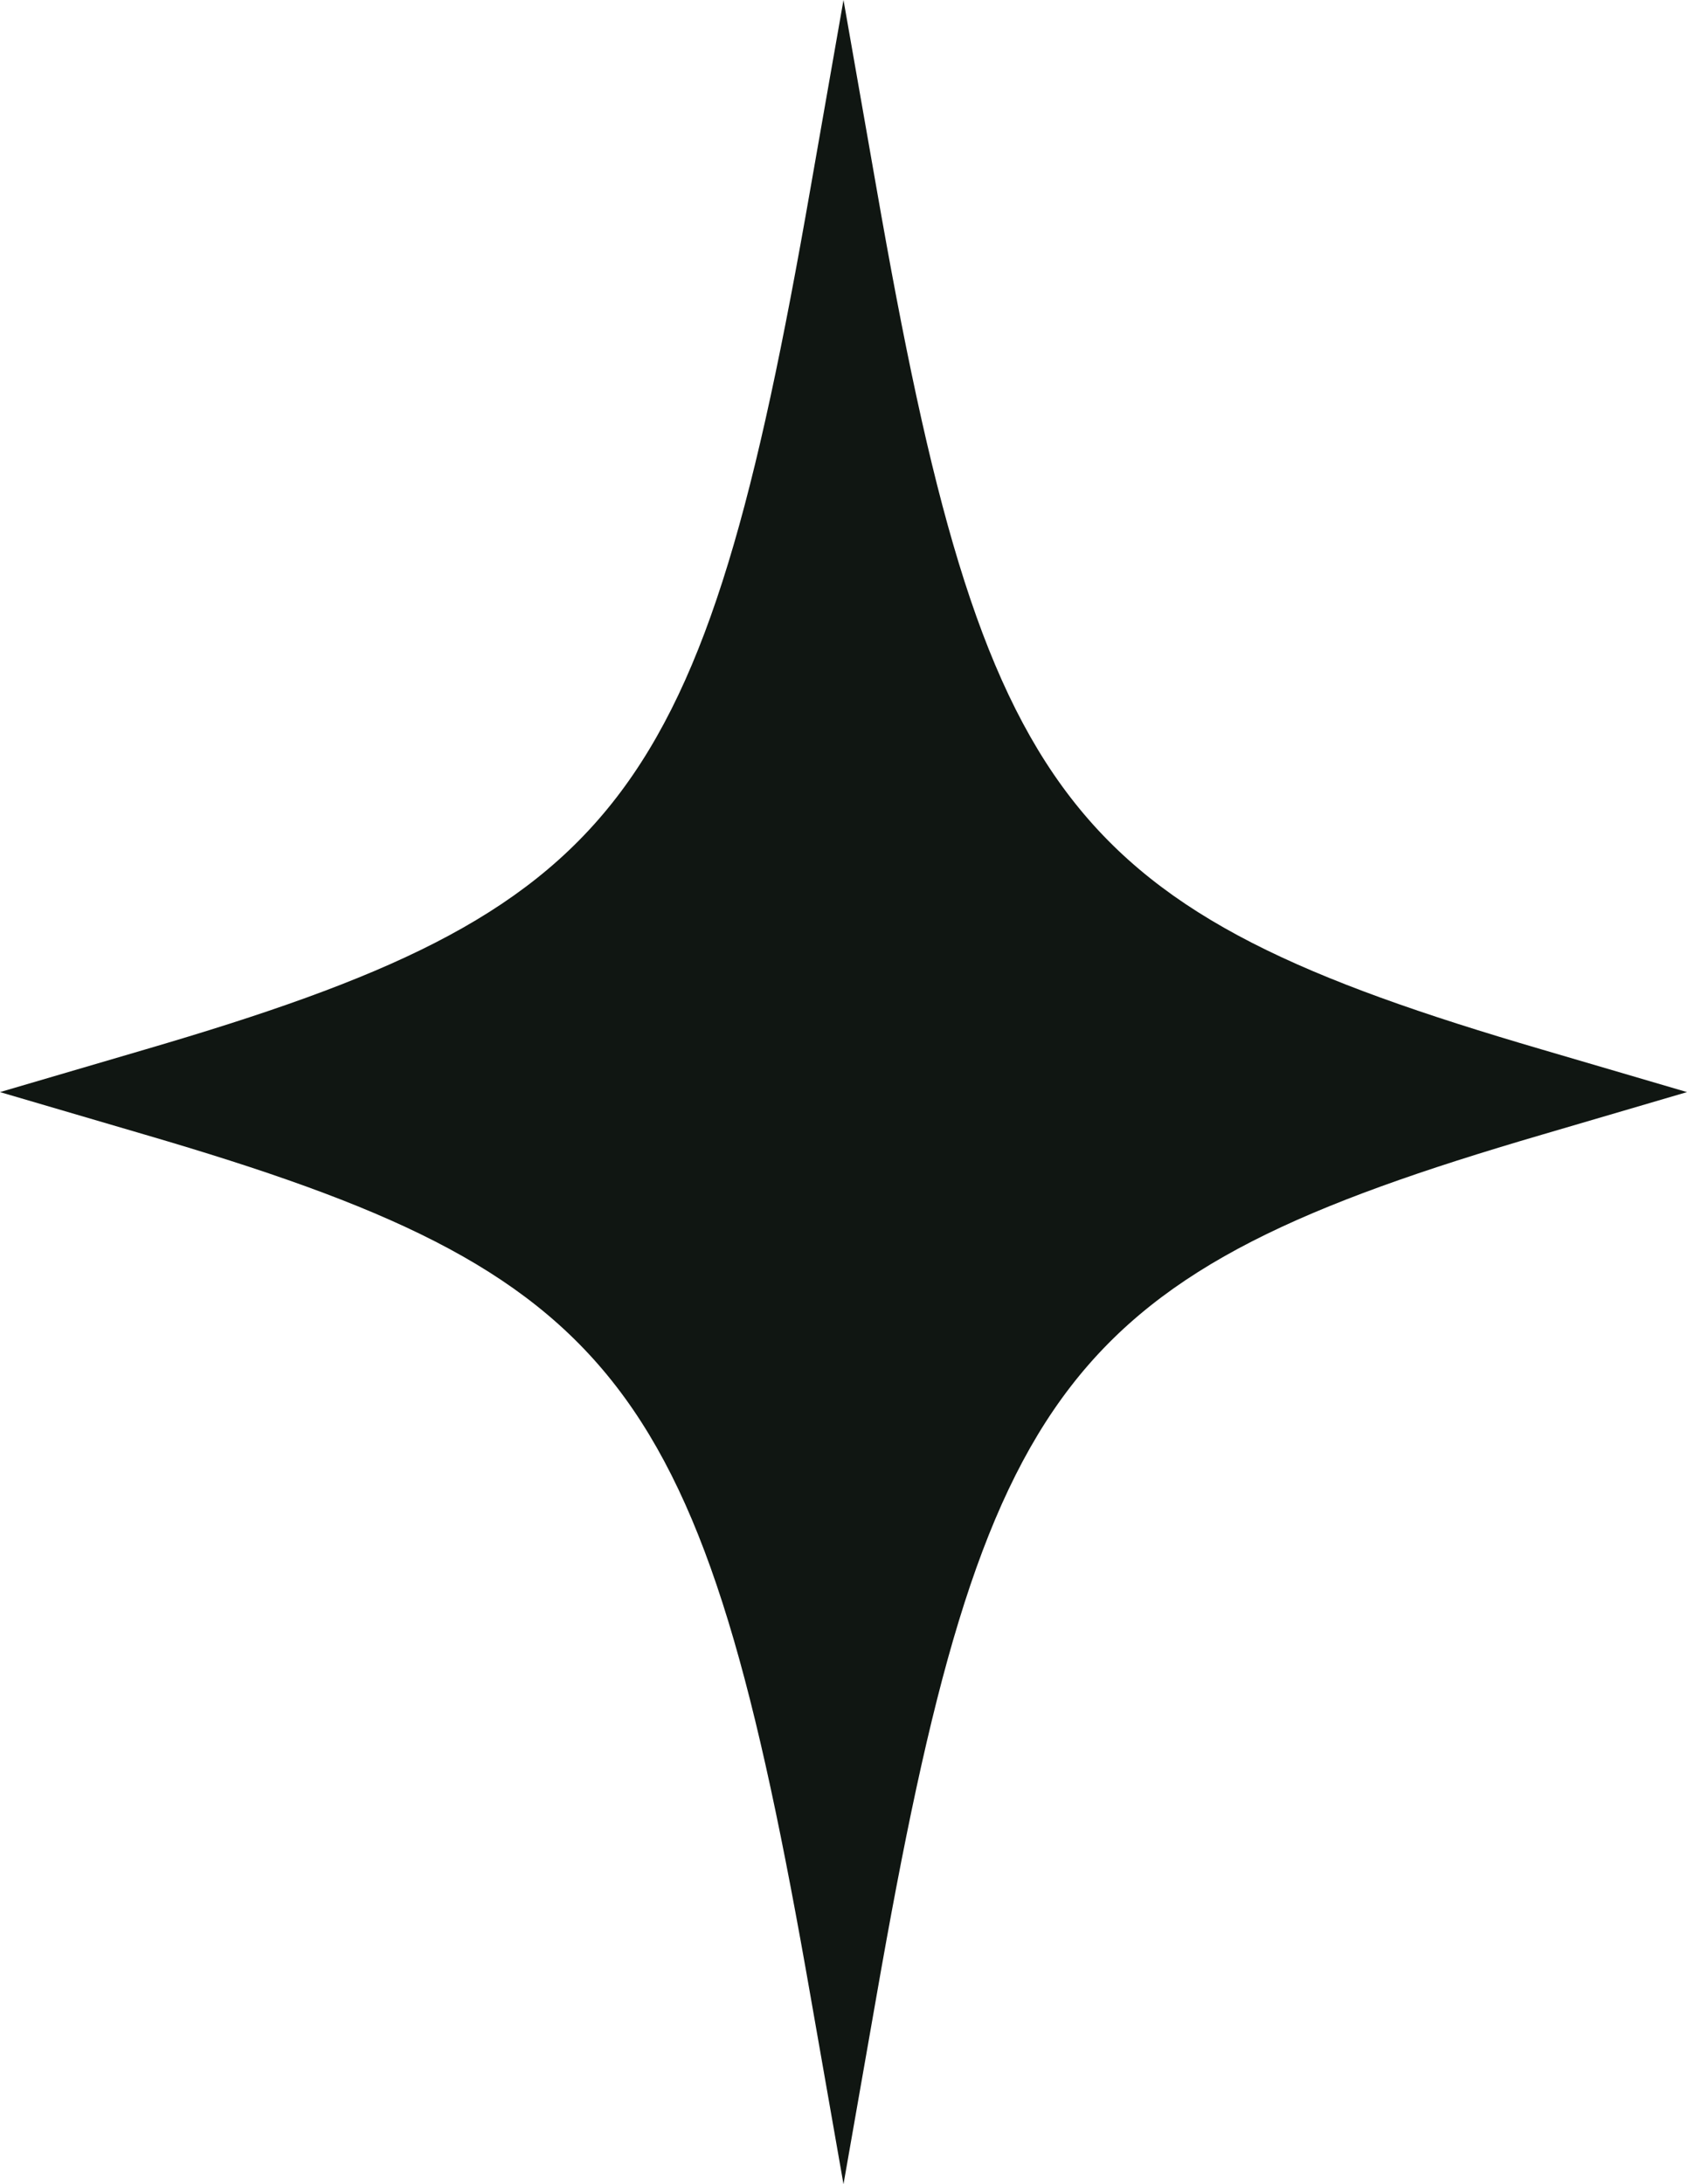 <svg width="17" height="22" viewBox="0 0 17 22" fill="none" xmlns="http://www.w3.org/2000/svg">
<path d="M8.5 0L8.168 1.892C7.082 8.11 6.267 9.165 1.462 10.571L0 11L1.462 11.429C6.267 12.835 7.082 13.89 8.168 20.108L8.5 22L8.832 20.108C9.918 13.89 10.733 12.835 15.538 11.429L17 11L15.538 10.571C10.733 9.165 9.918 8.11 8.832 1.892L8.5 0Z" fill="#101612"/>
</svg>

